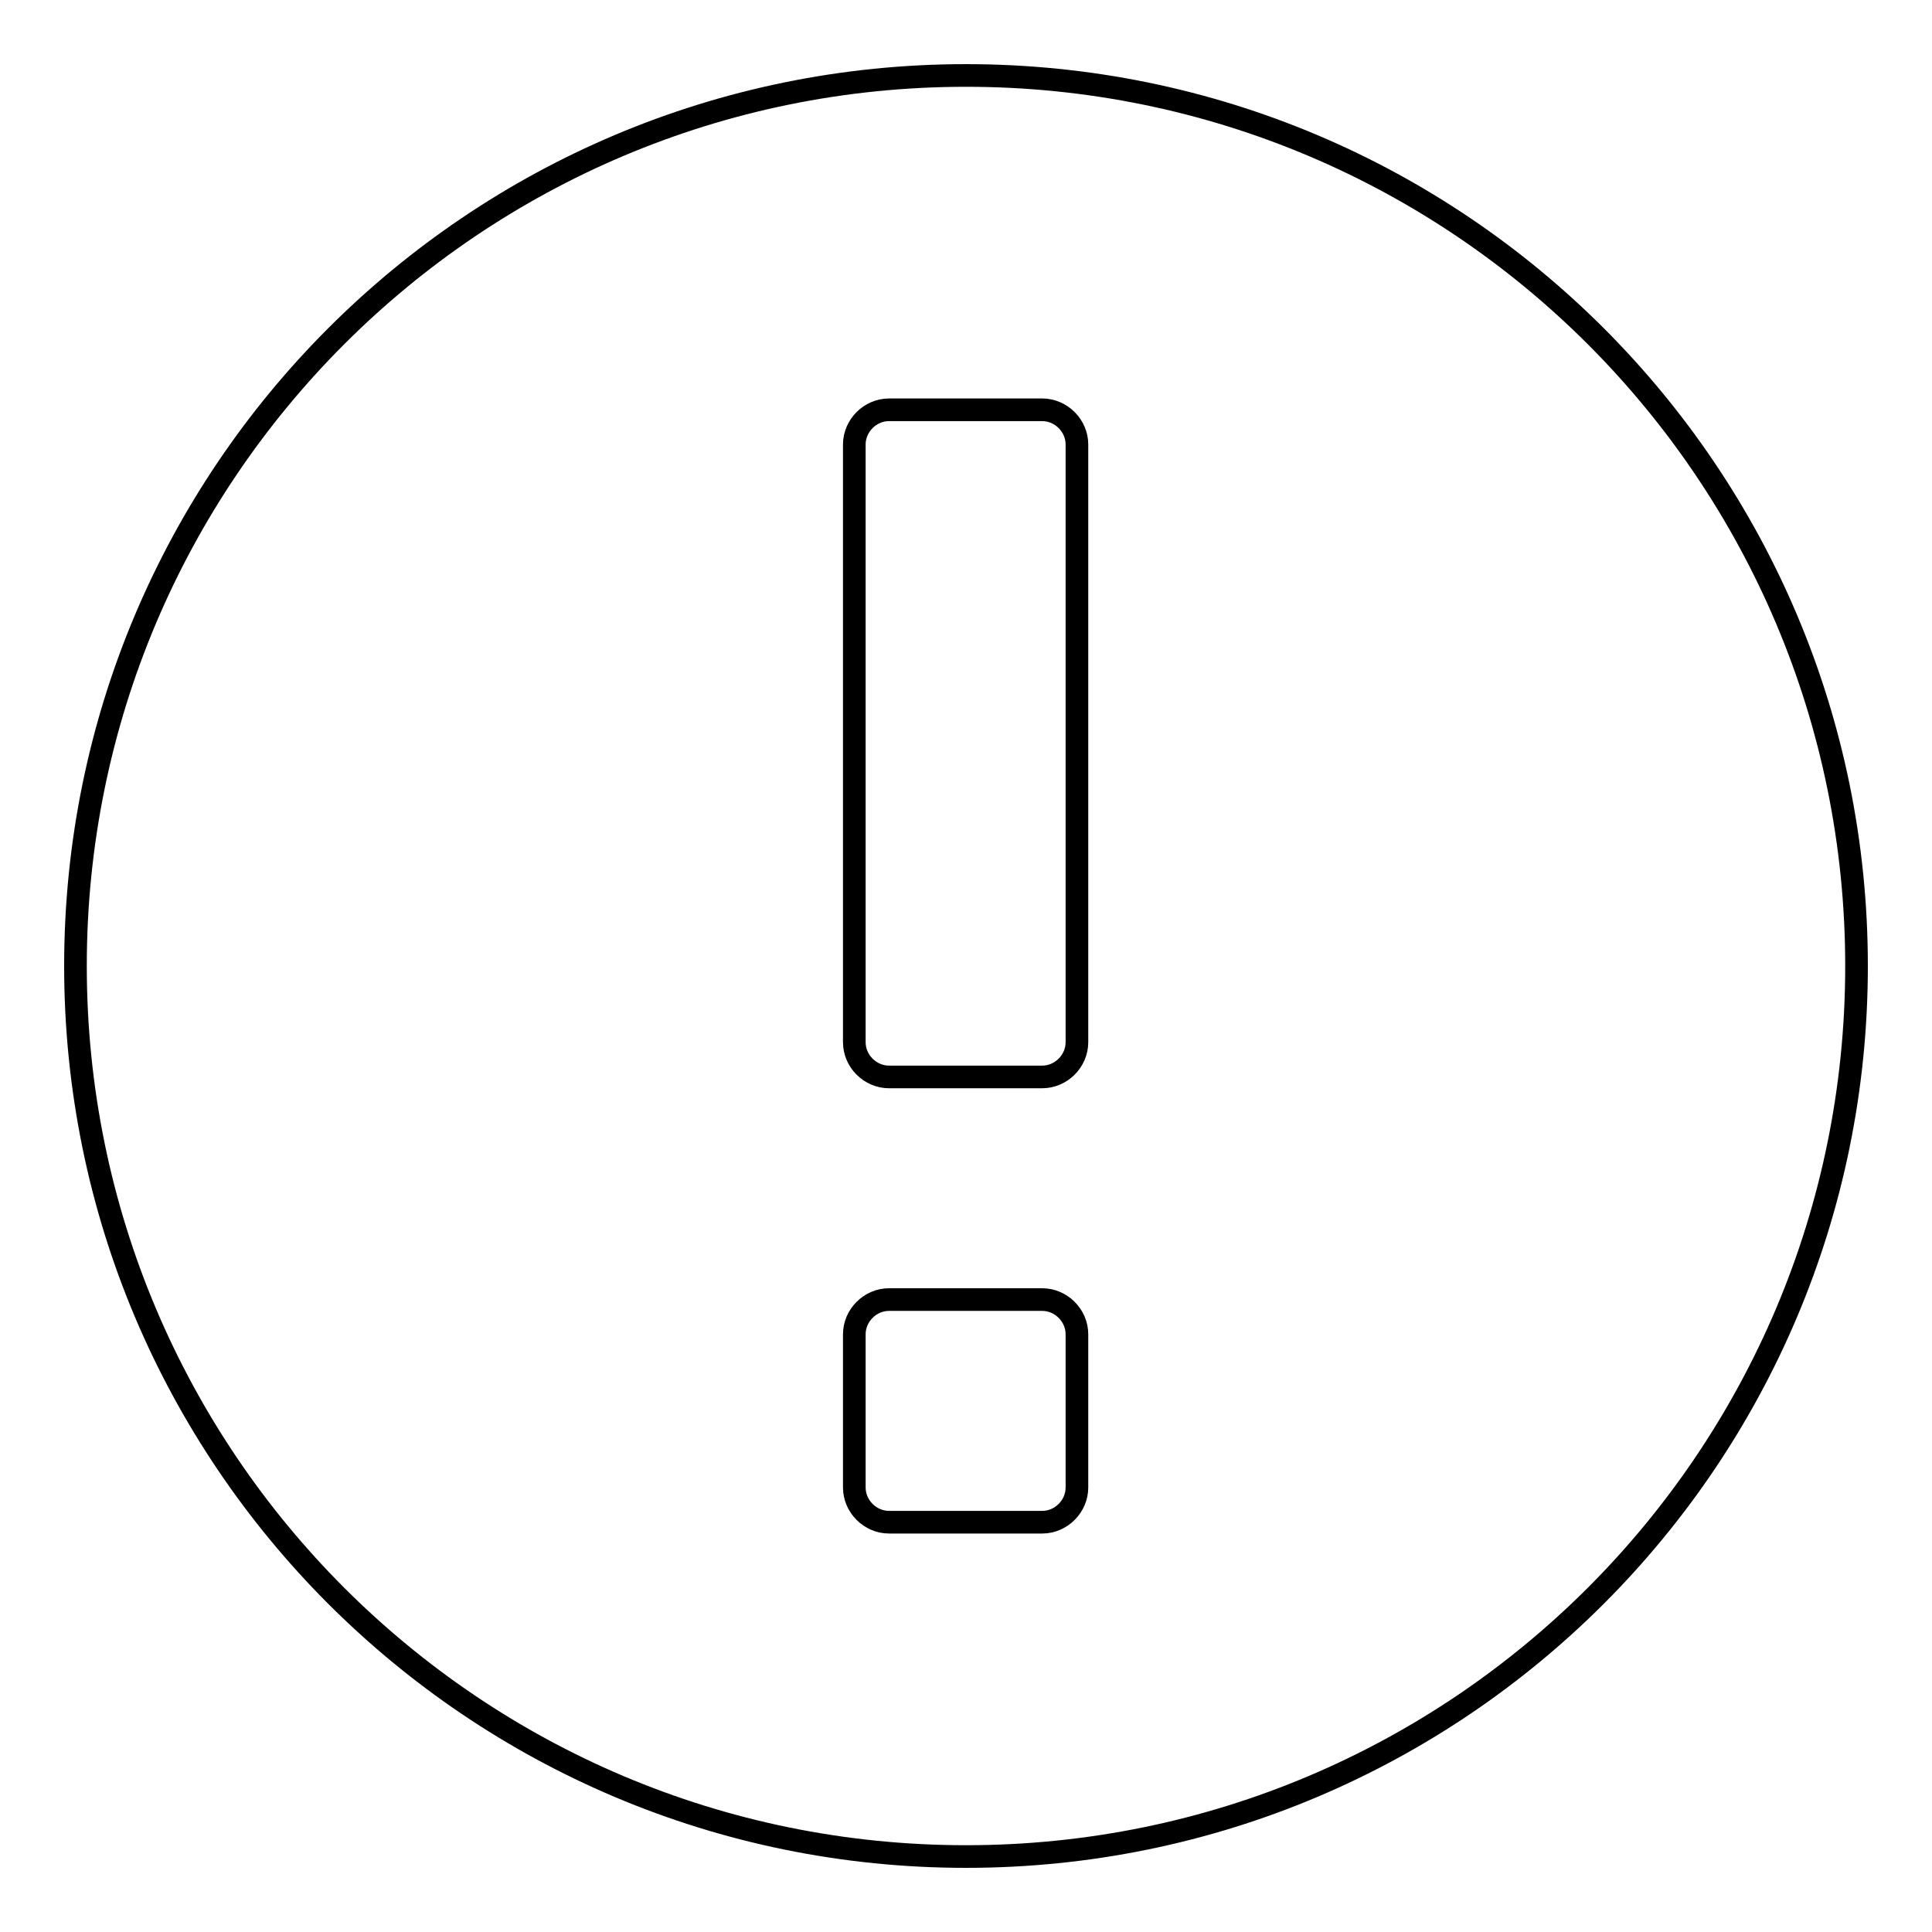 <?xml version="1.0" encoding="utf-8"?>
<!-- Svg Vector Icons : http://www.onlinewebfonts.com/icon -->
<!DOCTYPE svg PUBLIC "-//W3C//DTD SVG 1.1//EN" "http://www.w3.org/Graphics/SVG/1.1/DTD/svg11.dtd">
<svg version="1.1" xmlns="http://www.w3.org/2000/svg" xmlns:xlink="http://www.w3.org/1999/xlink" x="0px" y="0px" viewBox="0 0 256 256" enable-background="new 0 0 256 256" xml:space="preserve">
<g><g><path stroke-width="3" fill-opacity="0" stroke="#000000"  d="M128,10C62.8,10,10,62.8,10,128c0,65.2,52.8,118,118,118c65.2,0,118-52.8,118-118C246,62.8,193.2,10,128,10L128,10z M142.7,197.1c0,2.5-2.1,4.6-4.6,4.6h-20.3c-2.5,0-4.6-2.1-4.6-4.6v-20.3c0-2.5,2.1-4.6,4.6-4.6h20.3c2.5,0,4.6,2.1,4.6,4.6V197.1L142.7,197.1z M142.7,138.1c0,2.5-2.1,4.6-4.6,4.6h-20.3c-2.5,0-4.6-2.1-4.6-4.6V58.9c0-2.5,2.1-4.6,4.6-4.6h20.3c2.5,0,4.6,2.1,4.6,4.6V138.1L142.7,138.1z"/></g></g>
</svg>